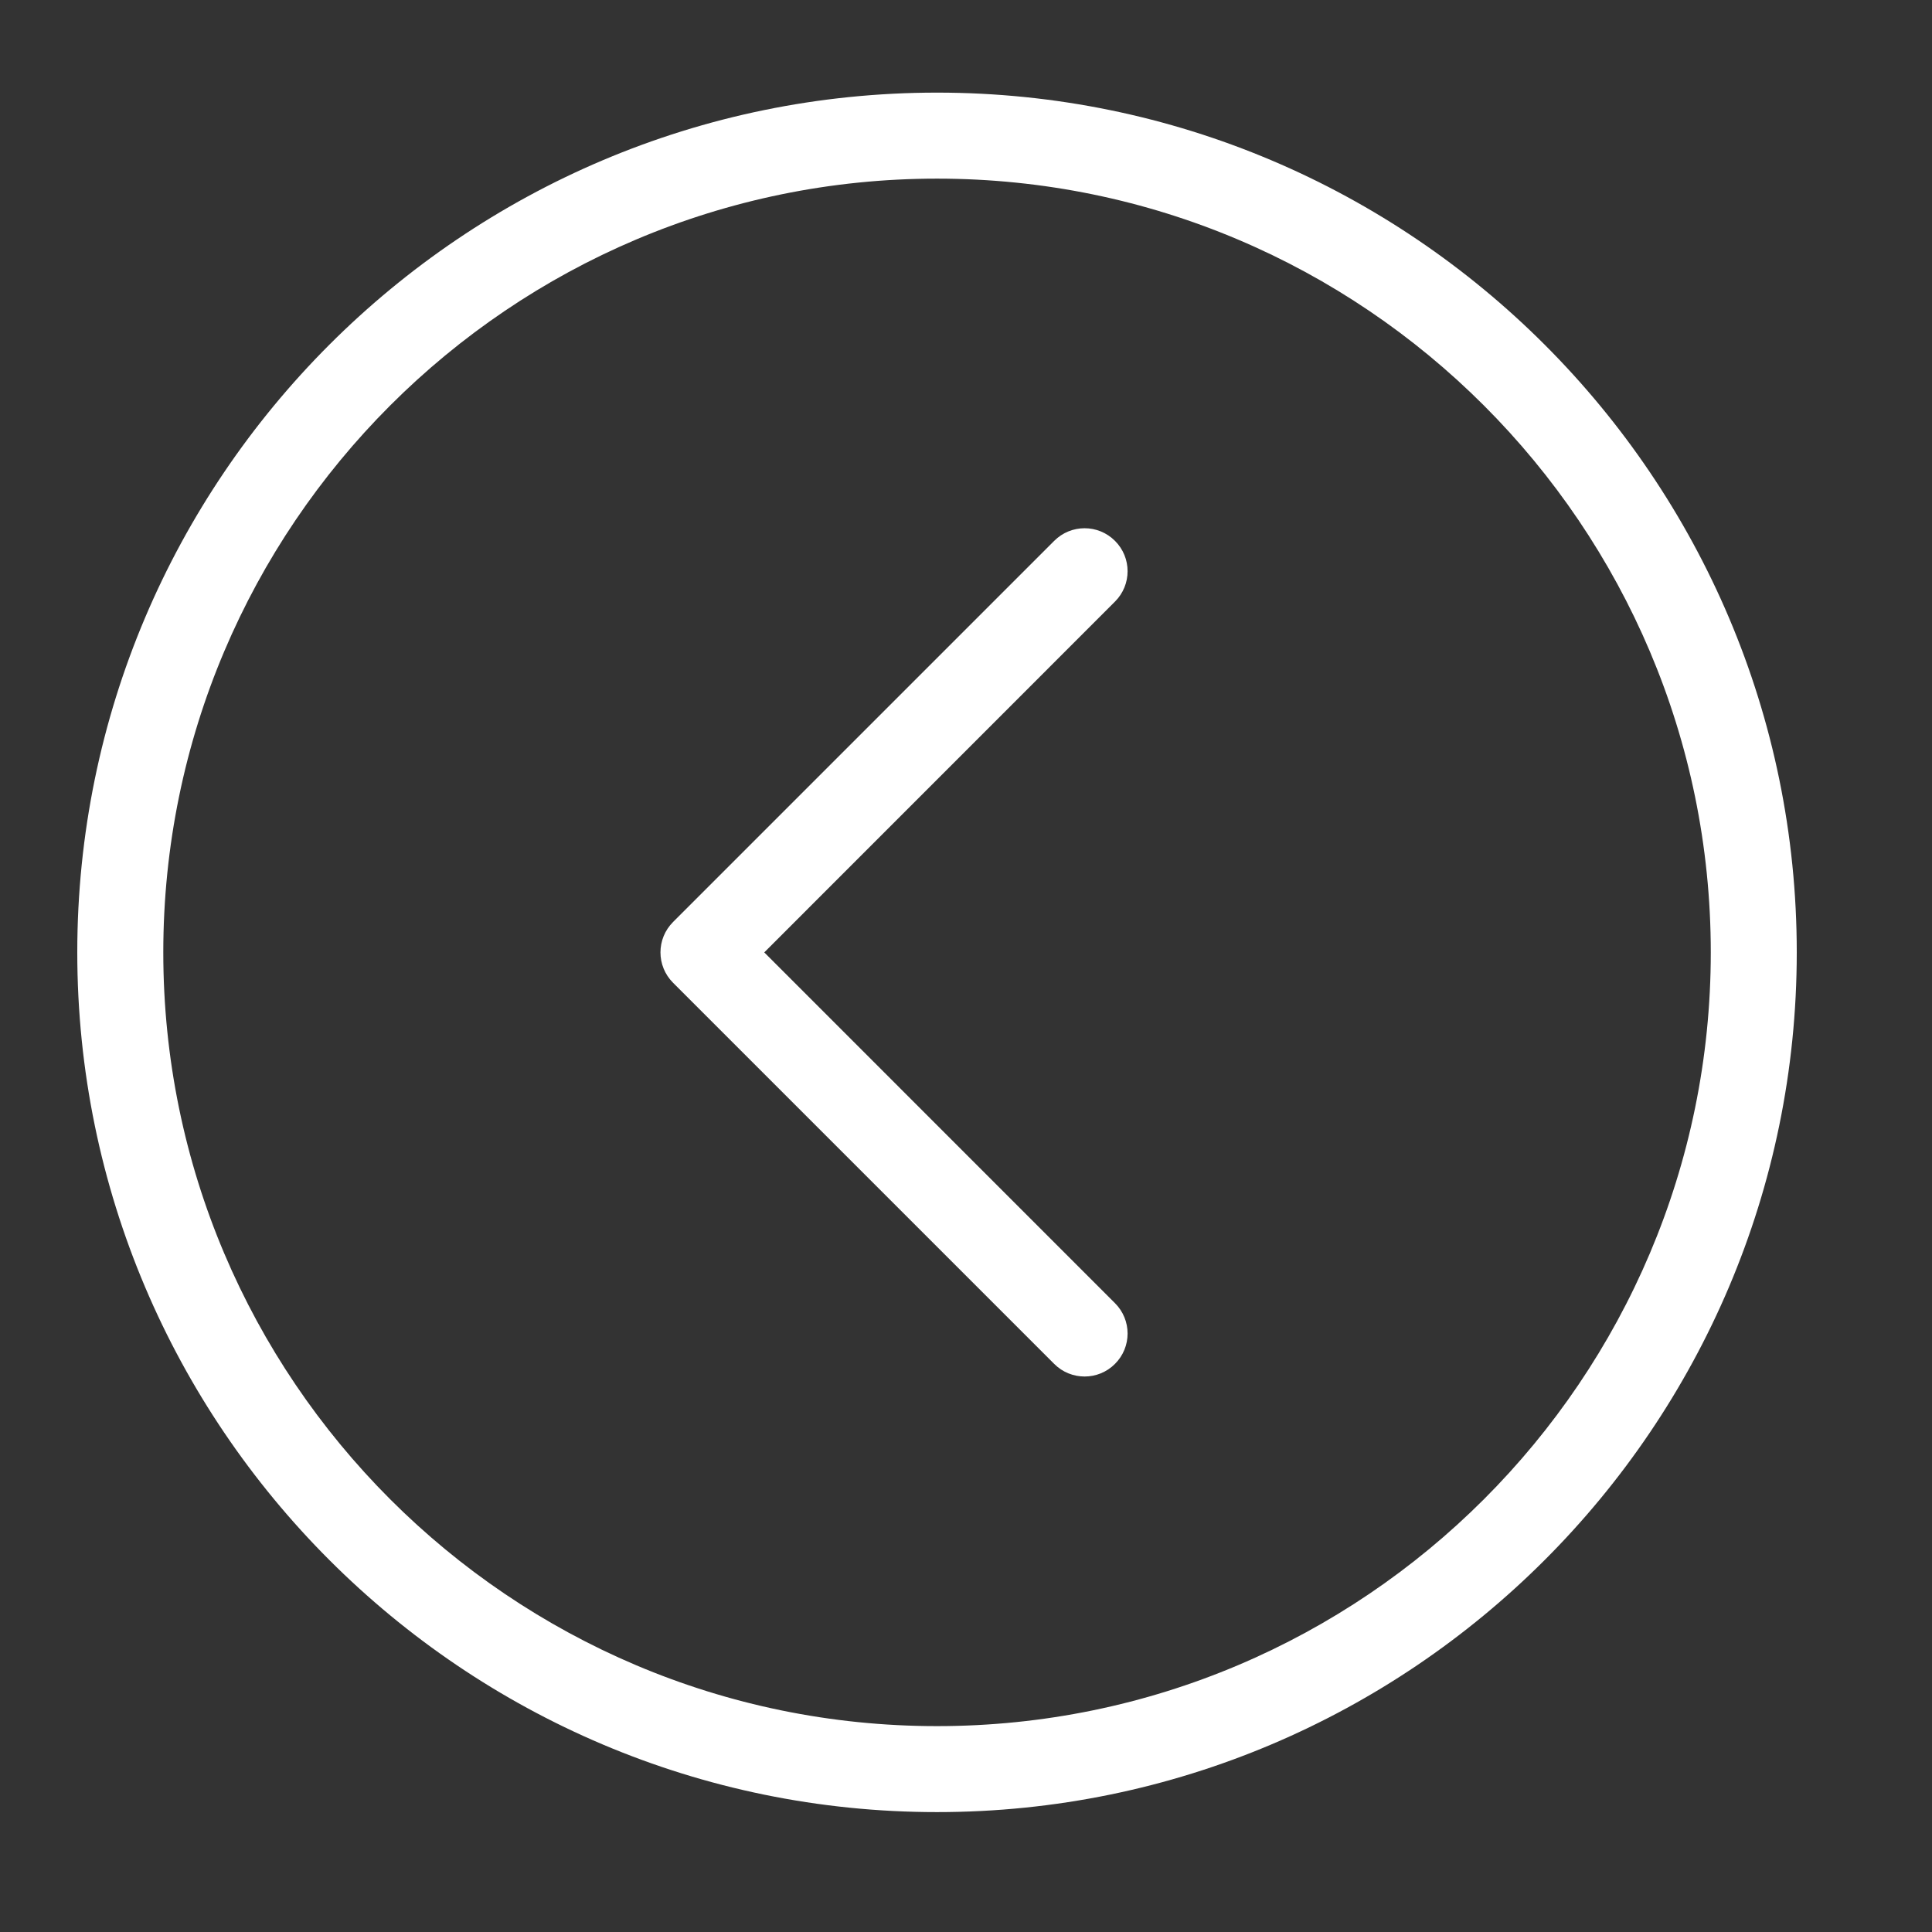 <?xml version="1.0" encoding="utf-8"?>
<!-- Generator: Adobe Illustrator 16.0.0, SVG Export Plug-In . SVG Version: 6.00 Build 0)  -->
<!DOCTYPE svg PUBLIC "-//W3C//DTD SVG 1.1//EN" "http://www.w3.org/Graphics/SVG/1.1/DTD/svg11.dtd">
<svg version="1.1" id="Layer_1" xmlns="http://www.w3.org/2000/svg" xmlns:xlink="http://www.w3.org/1999/xlink" x="0px" y="0px"
	 width="50px" height="50px" viewBox="0 0 50 50" enable-background="new 0 0 50 50" xml:space="preserve">
<rect x="0" y="0" width="50" height="50" fill="#333333" stroke="none"/>
<path fill="#FFFFFF" d="M27.283,35.298l-9.864-9.864c-0.435-0.434-0.435-1.138,0-1.573l9.864-9.864c0.434-0.435,1.139-0.435,1.572,0
	c0.436,0.434,0.436,1.138,0,1.573l-9.076,9.078l9.076,9.077c0.436,0.435,0.436,1.139,0,1.573c-0.217,0.218-0.502,0.326-0.785,0.326
	C27.785,35.624,27.5,35.516,27.283,35.298z M24.25,46.897c12.27,0,22.25-9.98,22.25-22.25c0-12.269-9.98-22.25-22.25-22.25
	S2,12.378,2,24.647C2,36.917,11.98,46.897,24.25,46.897z M24.25,4.623c11.043,0,20.025,8.982,20.025,20.025
	c0,11.042-8.982,20.024-20.025,20.024c-11.042,0-20.024-8.982-20.024-20.024C4.226,13.605,13.208,4.623,24.25,4.623z"/>
</svg>
